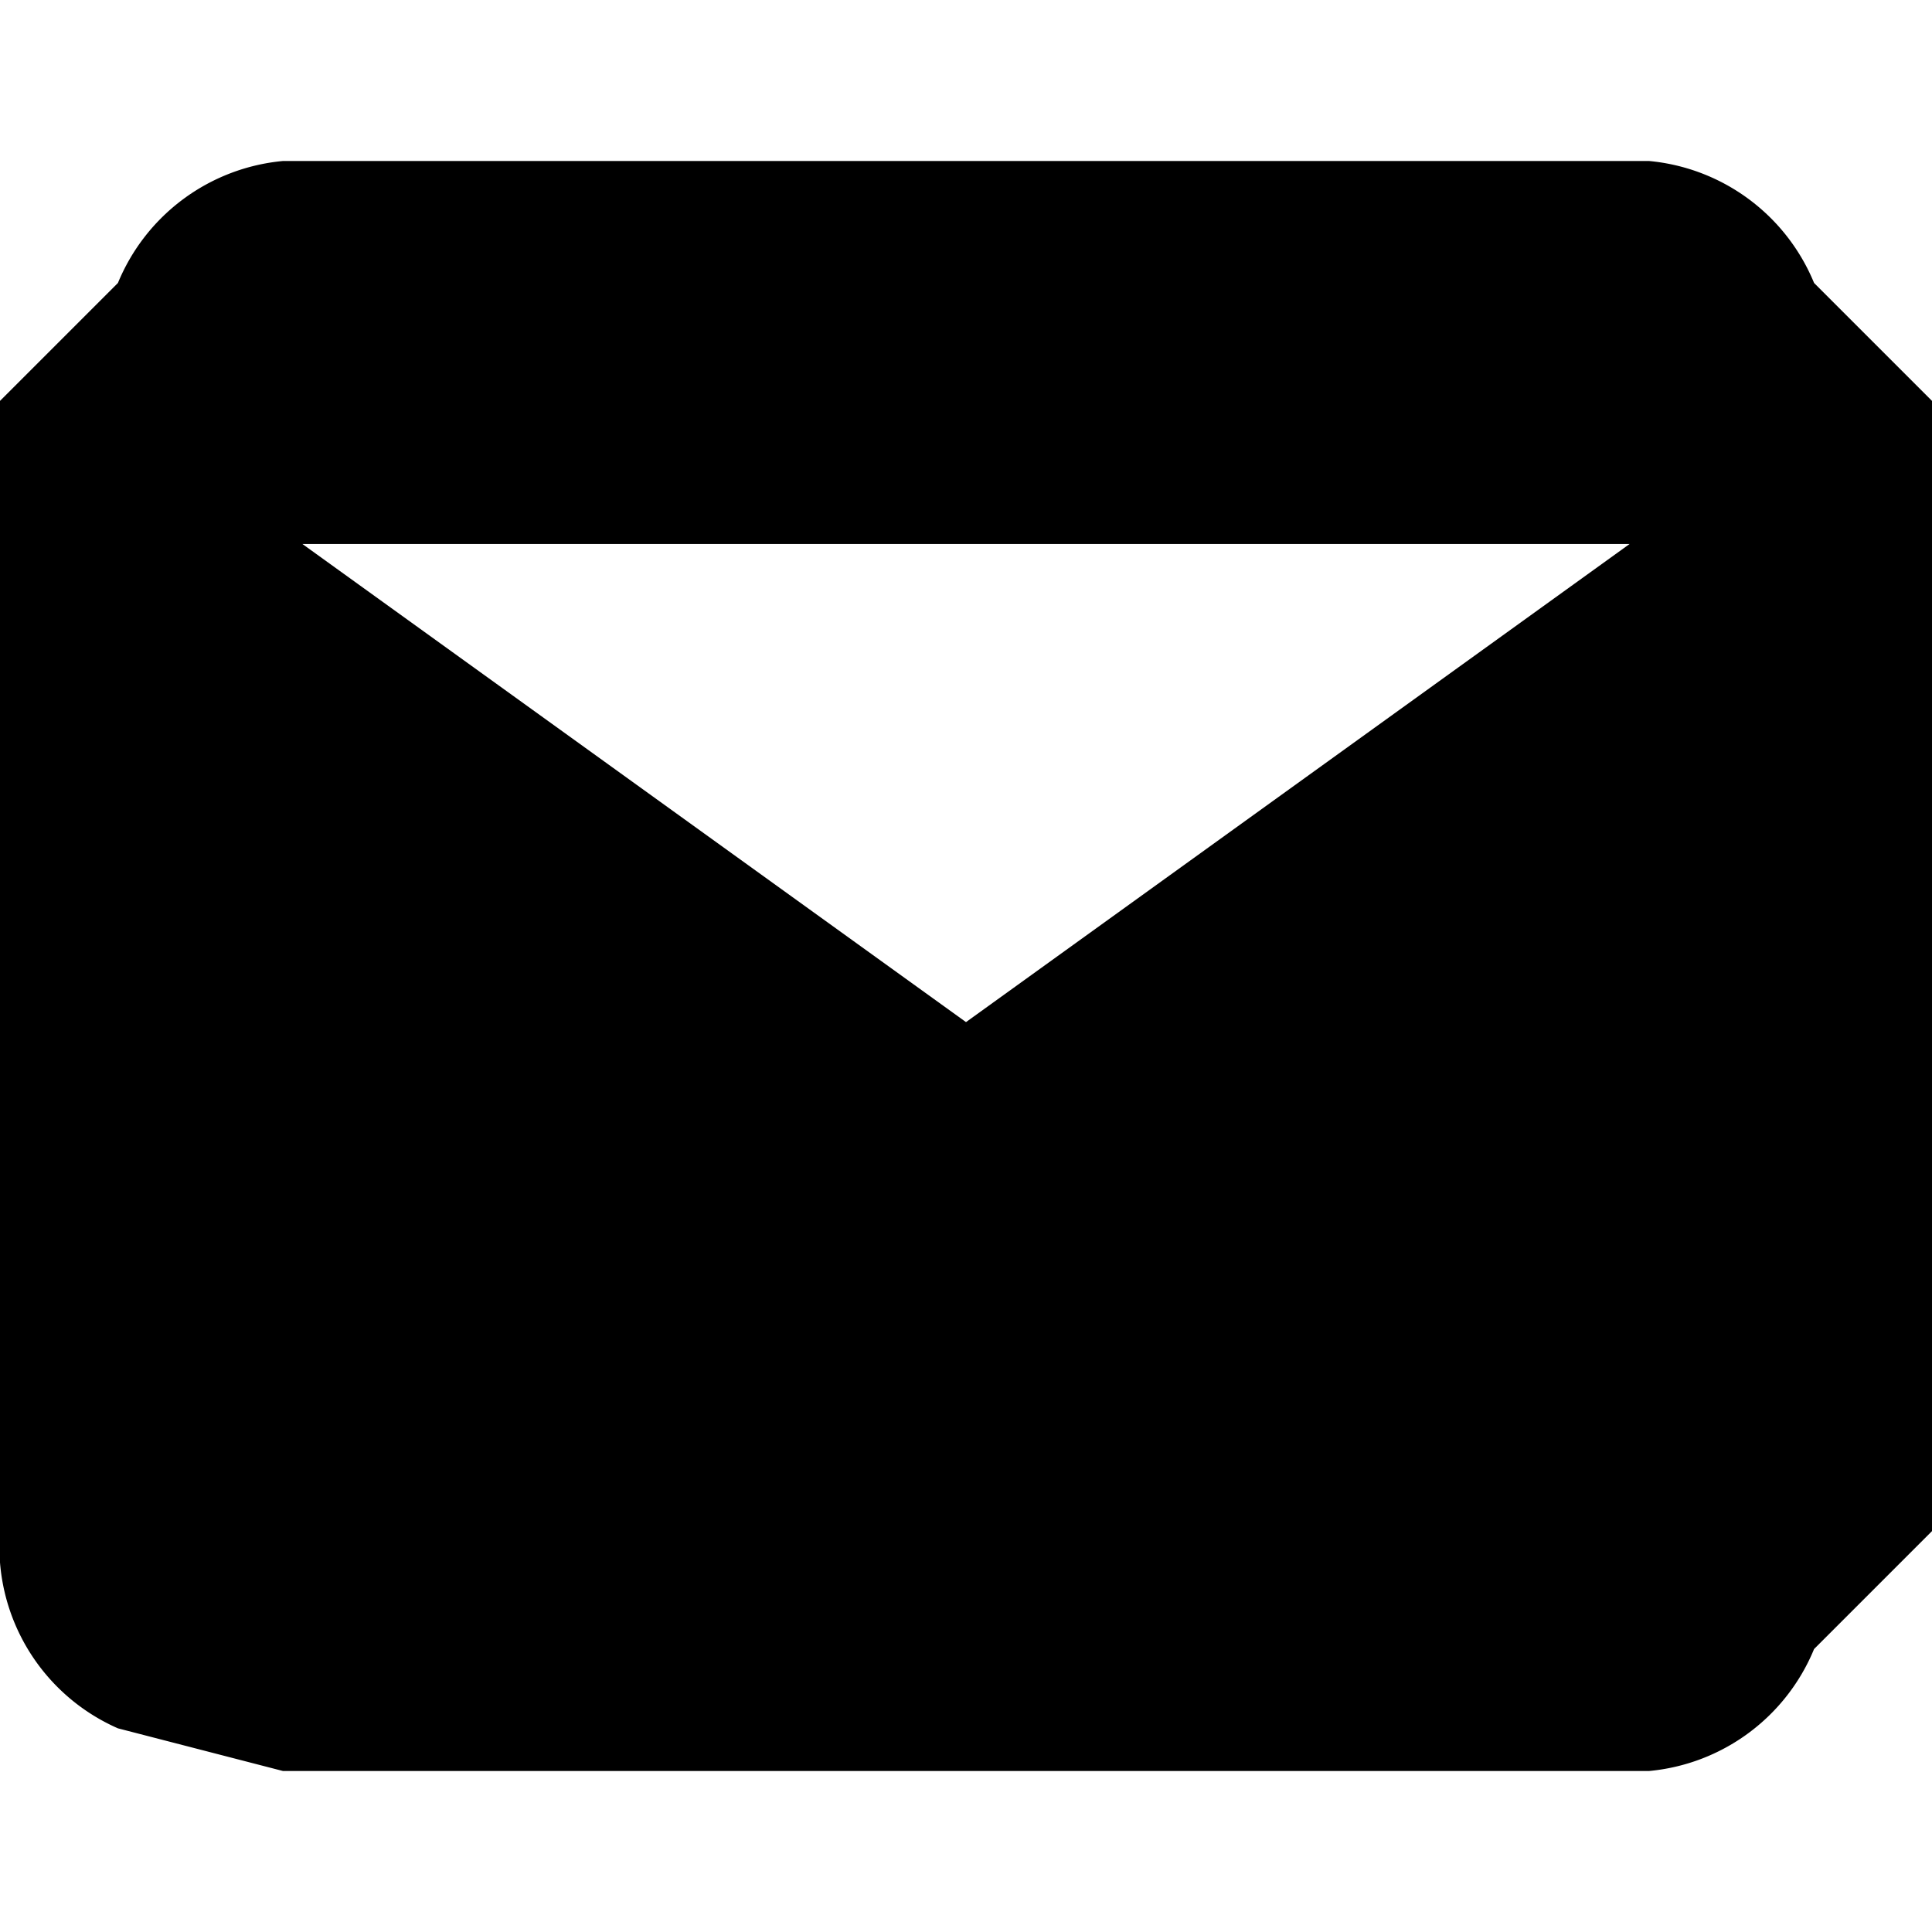 <svg role="img" viewBox="0 0 24 24" xmlns="http://www.w3.org/2000/svg"><path d="M22.535 3.515A2.463 2.463 0 0 0 20.485 2H3.515A2.463 2.463 0 0 0 1.465 3.515L0 4.98v14.04A2.463 2.463 0 0 0 1.465 21.47L3.515 22h16.97a2.463 2.463 0 0 0 2.05-1.515L24 19.02V4.98l-1.465-1.465ZM12 12.697 3.757 6.758h16.486L12 12.697Z"/></svg>





